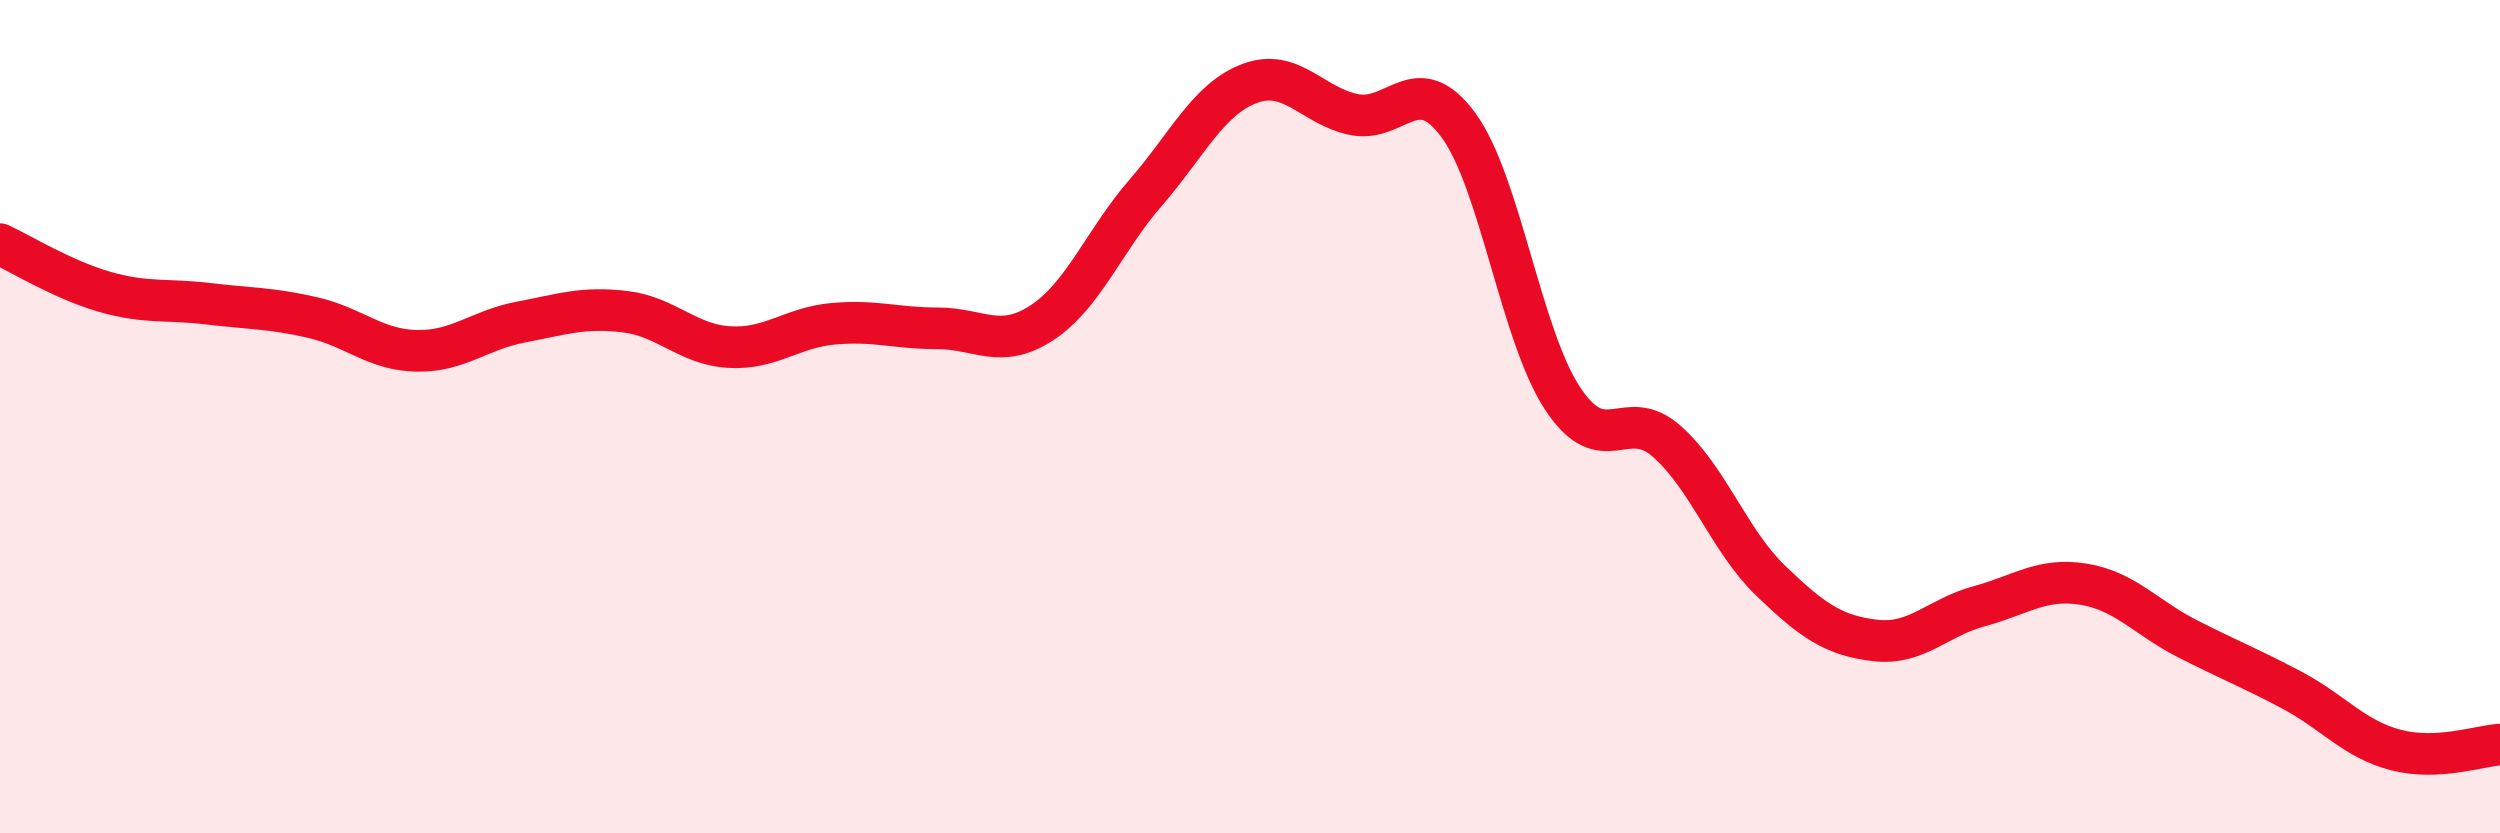 
    <svg width="60" height="20" viewBox="0 0 60 20" xmlns="http://www.w3.org/2000/svg">
      <path
        d="M 0,5.86 C 0.5,6.09 1.5,6.71 2.5,7 C 3.5,7.29 4,7.17 5,7.29 C 6,7.41 6.5,7.39 7.5,7.62 C 8.5,7.85 9,8.4 10,8.42 C 11,8.44 11.5,7.92 12.5,7.73 C 13.5,7.54 14,7.36 15,7.48 C 16,7.6 16.5,8.27 17.5,8.33 C 18.5,8.39 19,7.86 20,7.77 C 21,7.68 21.5,7.88 22.5,7.88 C 23.5,7.88 24,8.4 25,7.75 C 26,7.1 26.5,5.77 27.5,4.62 C 28.5,3.47 29,2.37 30,2 C 31,1.63 31.5,2.55 32.5,2.75 C 33.5,2.95 34,1.64 35,3 C 36,4.36 36.5,8.04 37.5,9.56 C 38.5,11.08 39,9.71 40,10.59 C 41,11.47 41.5,12.98 42.5,13.94 C 43.5,14.9 44,15.25 45,15.37 C 46,15.49 46.5,14.82 47.5,14.55 C 48.5,14.28 49,13.86 50,14.02 C 51,14.18 51.5,14.82 52.5,15.33 C 53.5,15.84 54,16.03 55,16.56 C 56,17.09 56.5,17.74 57.5,18 C 58.5,18.26 59.5,17.9 60,17.87L60 20L0 20Z"
        fill="#EB0A25"
        opacity="0.1"
        stroke-linecap="round"
        stroke-linejoin="round"
      />
      <path
        d="M 0,5.86 C 0.5,6.09 1.5,6.71 2.5,7 C 3.5,7.29 4,7.17 5,7.29 C 6,7.41 6.5,7.39 7.5,7.62 C 8.5,7.85 9,8.4 10,8.42 C 11,8.44 11.5,7.92 12.5,7.73 C 13.5,7.54 14,7.36 15,7.48 C 16,7.6 16.5,8.27 17.5,8.33 C 18.5,8.39 19,7.86 20,7.77 C 21,7.68 21.5,7.88 22.5,7.88 C 23.5,7.88 24,8.4 25,7.75 C 26,7.1 26.5,5.77 27.5,4.62 C 28.5,3.47 29,2.37 30,2 C 31,1.63 31.5,2.55 32.5,2.75 C 33.5,2.95 34,1.64 35,3 C 36,4.36 36.5,8.04 37.5,9.56 C 38.5,11.08 39,9.71 40,10.59 C 41,11.47 41.5,12.98 42.5,13.94 C 43.5,14.9 44,15.25 45,15.37 C 46,15.49 46.5,14.82 47.5,14.55 C 48.5,14.28 49,13.86 50,14.02 C 51,14.18 51.5,14.82 52.5,15.33 C 53.5,15.84 54,16.03 55,16.56 C 56,17.09 56.5,17.74 57.5,18 C 58.5,18.26 59.5,17.9 60,17.87"
        stroke="#EB0A25"
        stroke-width="1"
        fill="none"
        stroke-linecap="round"
        stroke-linejoin="round"
      />
    </svg>
  